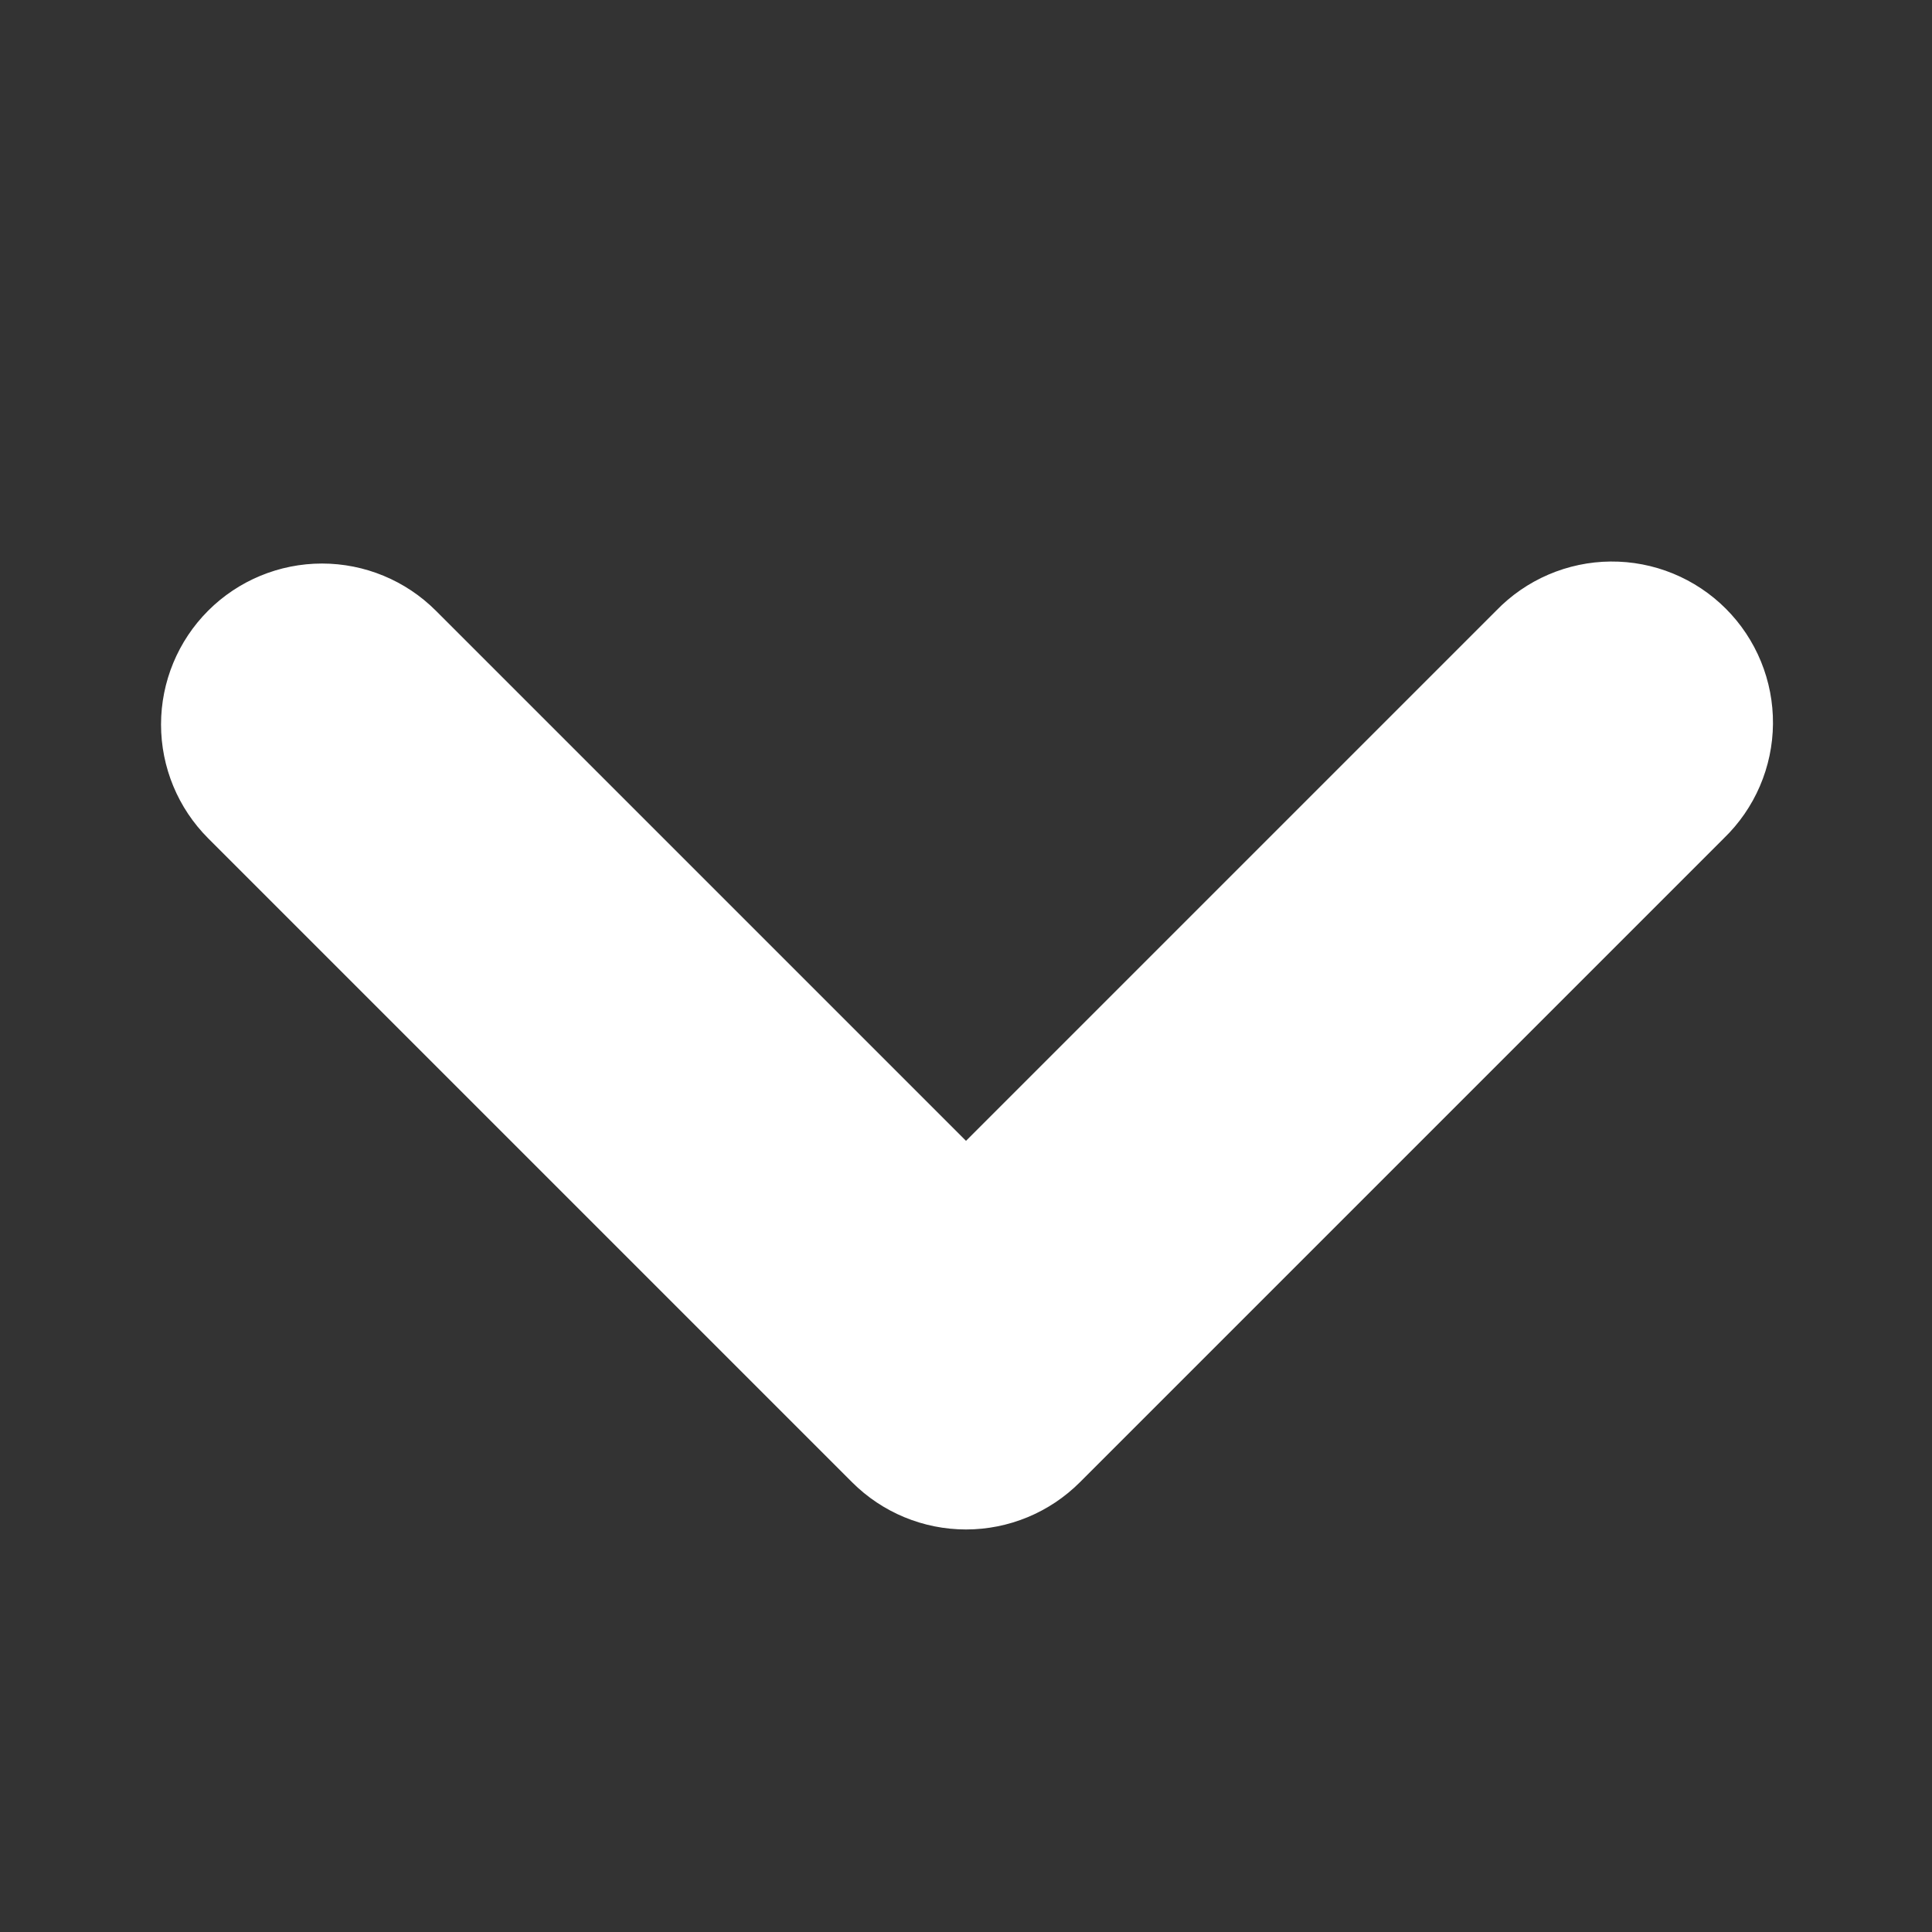 <svg width="512" height="512" viewBox="0 0 512 512" fill="none" xmlns="http://www.w3.org/2000/svg">
<rect x="0" y="0" width="512" height="512" fill="#333333" stroke="none"/>
<path fill-rule="evenodd" clip-rule="evenodd" d="M55.168 161.834C63.169 153.835 74.02 149.342 85.333 149.342C96.647 149.342 107.497 153.835 115.499 161.834L256 302.336L396.501 161.834C400.437 157.759 405.145 154.509 410.351 152.273C415.556 150.036 421.155 148.859 426.82 148.81C432.485 148.761 438.104 149.841 443.347 151.986C448.591 154.131 453.355 157.299 457.361 161.305C461.367 165.311 464.535 170.075 466.68 175.319C468.826 180.562 469.905 186.181 469.856 191.846C469.807 197.511 468.63 203.11 466.394 208.315C464.158 213.521 460.907 218.229 456.832 222.165L286.165 392.832C278.164 400.83 267.314 405.324 256 405.324C244.686 405.324 233.836 400.83 225.835 392.832L55.168 222.165C47.169 214.164 42.676 203.313 42.676 192C42.676 180.686 47.169 169.835 55.168 161.834Z" fill="#fff"/>
</svg>
